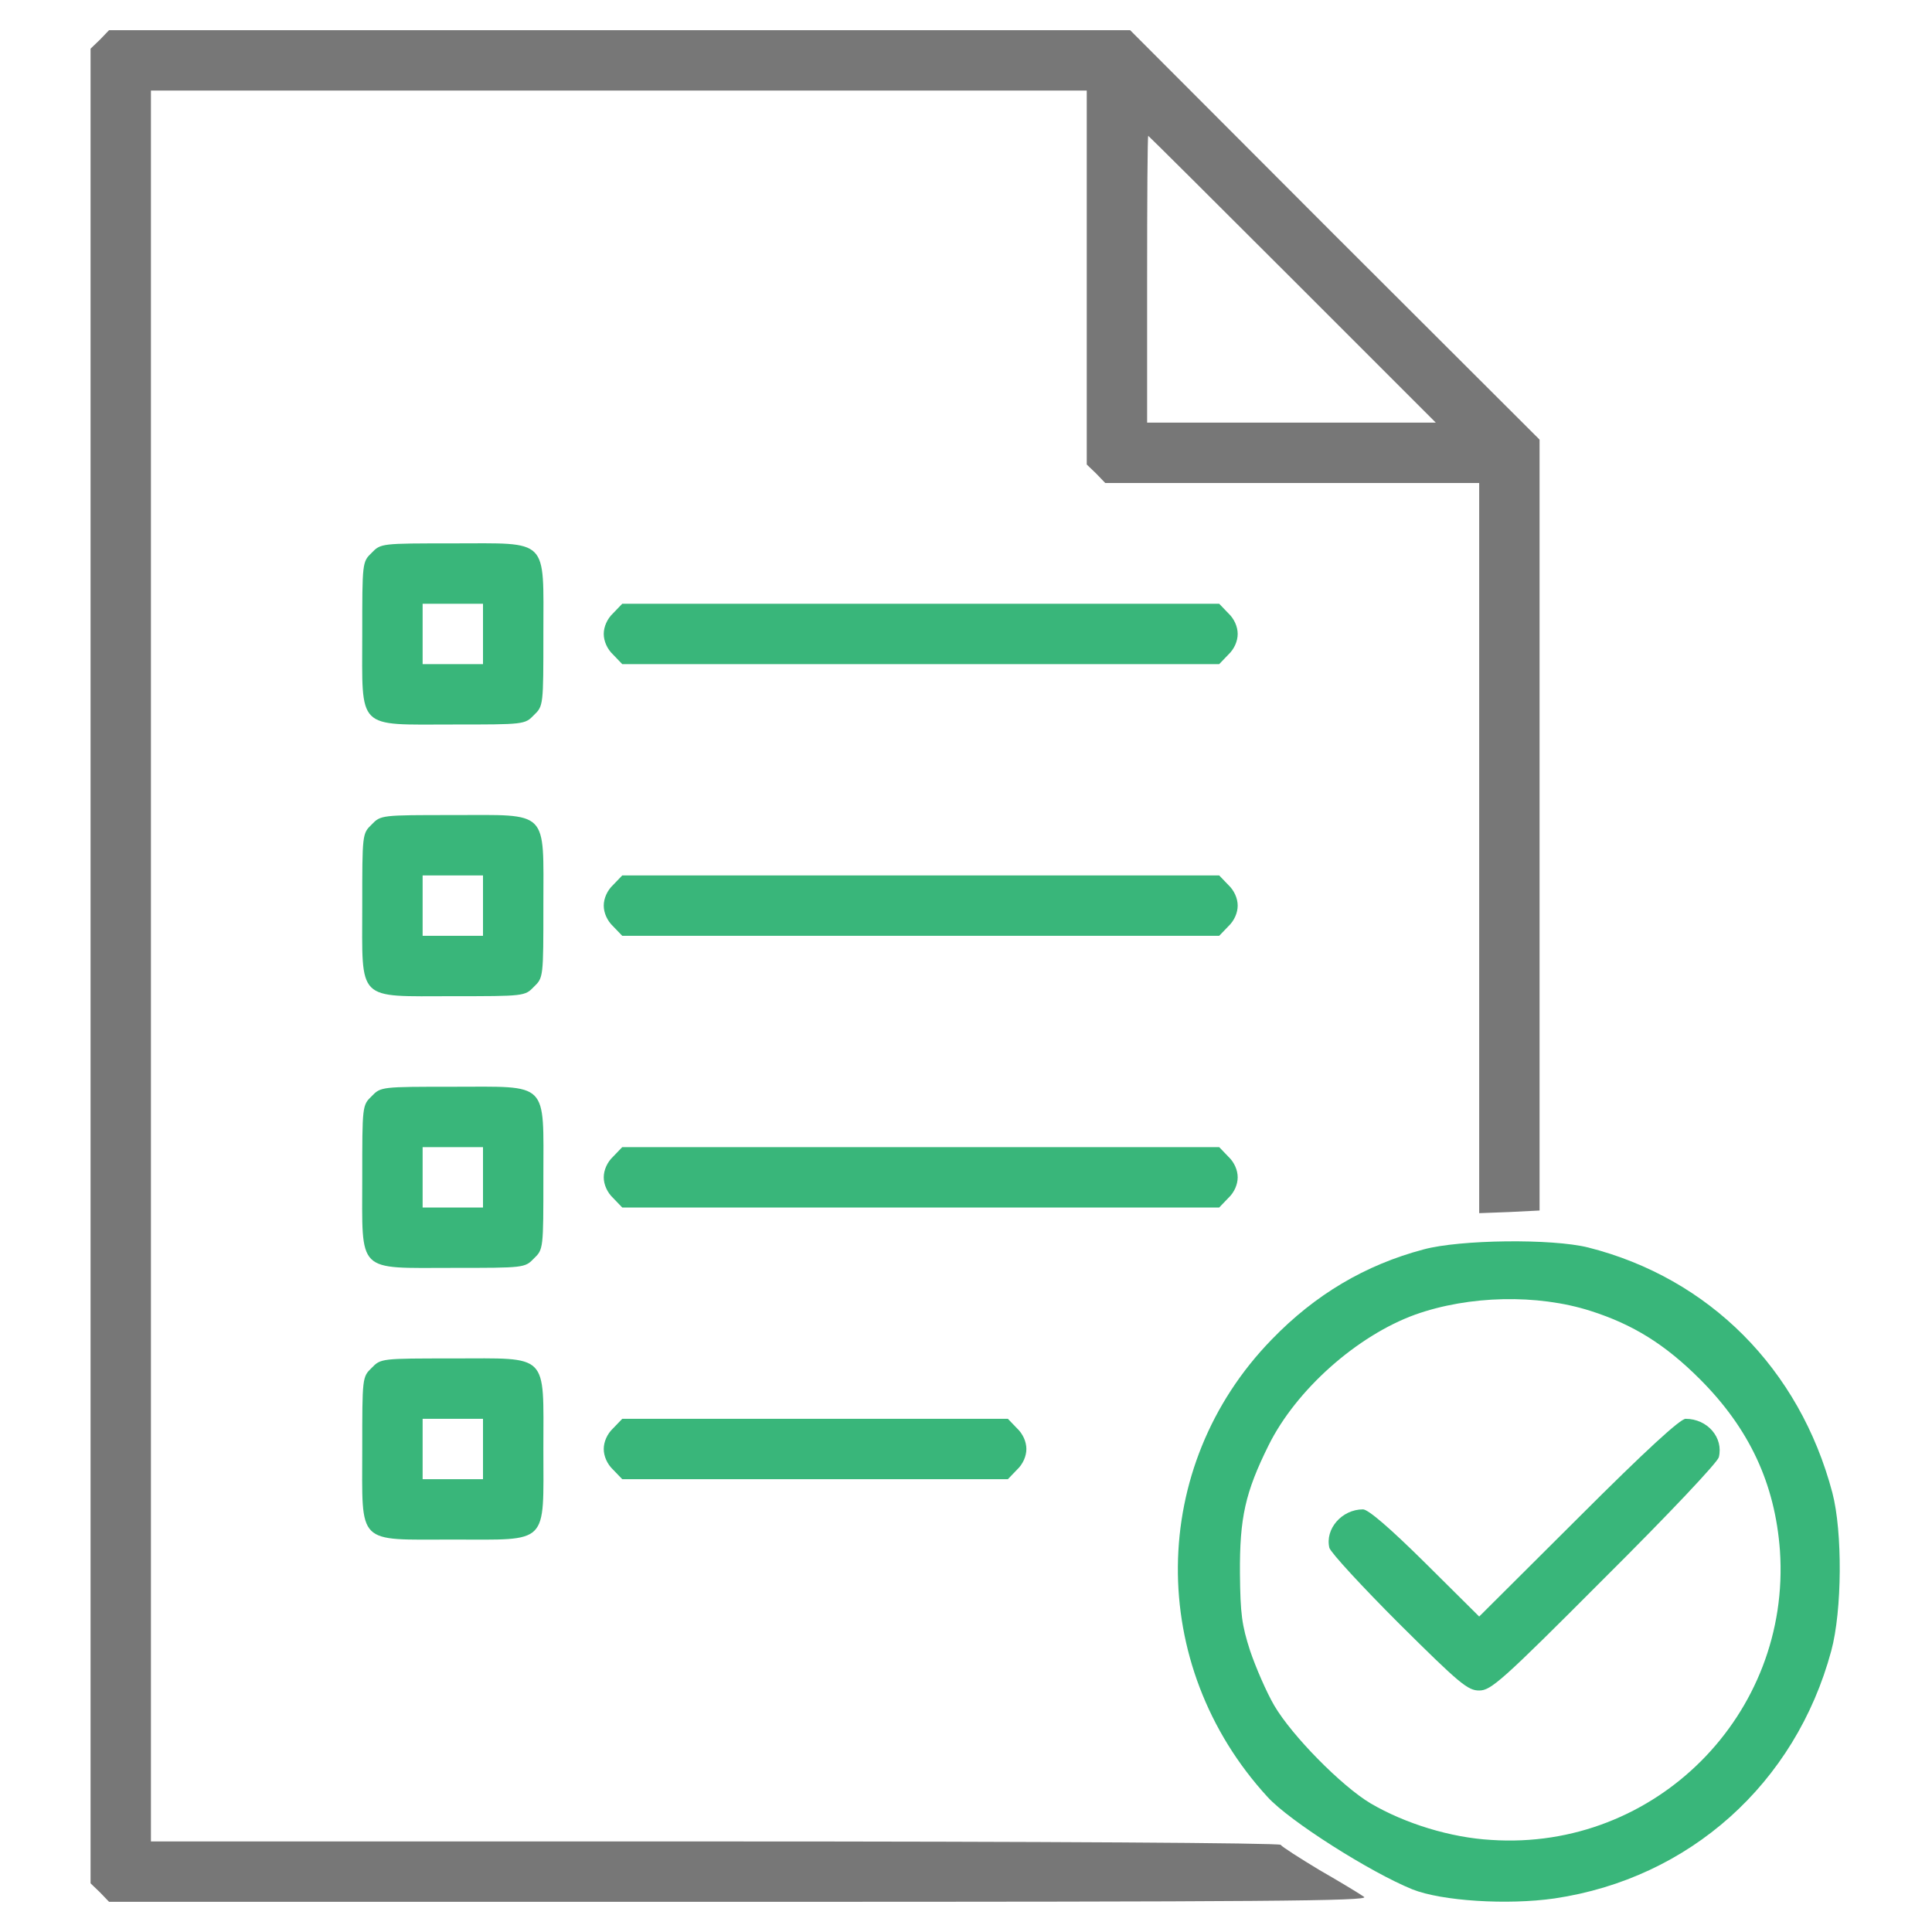 <svg xmlns="http://www.w3.org/2000/svg" version="1.0" width="512pt" height="512pt" viewBox="0 0 512 512" preserveAspectRatio="xMidYMid meet">

<g transform="translate(0,512) scale(0.1,-0.1)" fill="#000000" stroke="none">
<path d="M265 5015 l-25 -24 0 -2431 0 -2431 25 -24 24 -25 1673 0 c1394 0 1669 2 1653 13 -11 8 -64 40 -118 71 -53 32 -100 62 -103 67 -3 5 -623 9 -1500 9 l-1494 0 0 2320 0 2320 1240 0 1240 0 0 -495 0 -496 25 -24 24 -25 496 0 495 0 0 -967 0 -968 80 3 80 4 0 1021 0 1022 -543 542 -542 543 -1353 0 -1353 0 -24 -25z m3160 -635 l380 -380 -383 0 -382 0 0 380 c0 209 1 380 3 380 1 0 173 -171 382 -380z" style="&#10;    fill: #777777c4;&#10;"/>
<path d="M985 3655 c-25 -24 -25 -26 -25 -215 0 -257 -17 -240 240 -240 189 0 191 0 215 25 25 24 25 26 25 215 0 257 17 240 -240 240 -189 0 -191 0 -215 -25z m295 -215 l0 -80 -80 0 -80 0 0 80 0 80 80 0 80 0 0 -80z" style="&#10;    fill: #39b67a;&#10;"/>
<path d="M1625 3495 c-16 -15 -25 -36 -25 -55 0 -19 9 -40 25 -55 l24 -25 791 0 791 0 24 25 c16 15 25 36 25 55 0 19 -9 40 -25 55 l-24 25 -791 0 -791 0 -24 -25z" style="&#10;    fill: #39b67a;&#10;"/>
<path d="M985 2935 c-25 -24 -25 -26 -25 -215 0 -257 -17 -240 240 -240 189 0 191 0 215 25 25 24 25 26 25 215 0 257 17 240 -240 240 -189 0 -191 0 -215 -25z m295 -215 l0 -80 -80 0 -80 0 0 80 0 80 80 0 80 0 0 -80z" style="&#10;    fill: #39b67a;&#10;"/>
<path d="M1625 2775 c-16 -15 -25 -36 -25 -55 0 -19 9 -40 25 -55 l24 -25 791 0 791 0 24 25 c16 15 25 36 25 55 0 19 -9 40 -25 55 l-24 25 -791 0 -791 0 -24 -25z" style="&#10;    fill: #39b67a;&#10;"/>
<path d="M985 2215 c-25 -24 -25 -26 -25 -215 0 -257 -17 -240 240 -240 189 0 191 0 215 25 25 24 25 26 25 215 0 257 17 240 -240 240 -189 0 -191 0 -215 -25z m295 -215 l0 -80 -80 0 -80 0 0 80 0 80 80 0 80 0 0 -80z" style="&#10;    fill: #39b67a;&#10;"/>
<path d="M1625 2055 c-16 -15 -25 -36 -25 -55 0 -19 9 -40 25 -55 l24 -25 791 0 791 0 24 25 c16 15 25 36 25 55 0 19 -9 40 -25 55 l-24 25 -791 0 -791 0 -24 -25z" style="&#10;    fill: #39b67a;&#10;"/>
<path d="M3773 1809 c-155 -41 -288 -120 -403 -239 -327 -336 -332 -862 -11 -1212 58 -64 273 -200 384 -245 78 -31 252 -42 377 -24 357 53 638 304 733 656 29 107 30 316 3 419 -87 329 -327 569 -647 650 -96 24 -340 21 -436 -5z m442 -163 c113 -36 198 -89 290 -181 131 -131 199 -277 212 -454 30 -434 -330 -796 -765 -767 -107 6 -228 43 -320 97 -77 46 -208 179 -255 259 -21 36 -49 101 -64 145 -22 68 -26 98 -27 205 -1 148 14 215 76 340 73 147 234 290 388 346 143 51 324 55 465 10z" style="&#10;    fill: #39b67a;&#10;"/>
<path d="M4183 1098 l-263 -262 -143 142 c-94 93 -151 142 -165 142 -56 0 -101 -52 -89 -102 4 -13 87 -103 185 -201 161 -160 182 -177 212 -177 31 0 59 24 331 297 174 173 300 307 304 321 13 52 -30 102 -88 102 -14 0 -103 -81 -284 -262z" style="&#10;    fill: #39b67a;&#10;"/>
<path d="M985 1495 c-25 -24 -25 -26 -25 -215 0 -257 -17 -240 240 -240 257 0 240 -17 240 240 0 257 17 240 -240 240 -189 0 -191 0 -215 -25z m295 -215 l0 -80 -80 0 -80 0 0 80 0 80 80 0 80 0 0 -80z" style="&#10;    fill: #39b67a;&#10;"/>
<path d="M1625 1335 c-16 -15 -25 -36 -25 -55 0 -19 9 -40 25 -55 l24 -25 511 0 511 0 24 25 c16 15 25 36 25 55 0 19 -9 40 -25 55 l-24 25 -511 0 -511 0 -24 -25z" style="&#10;    fill: #39b67a;&#10;"/>
</g>
</svg>